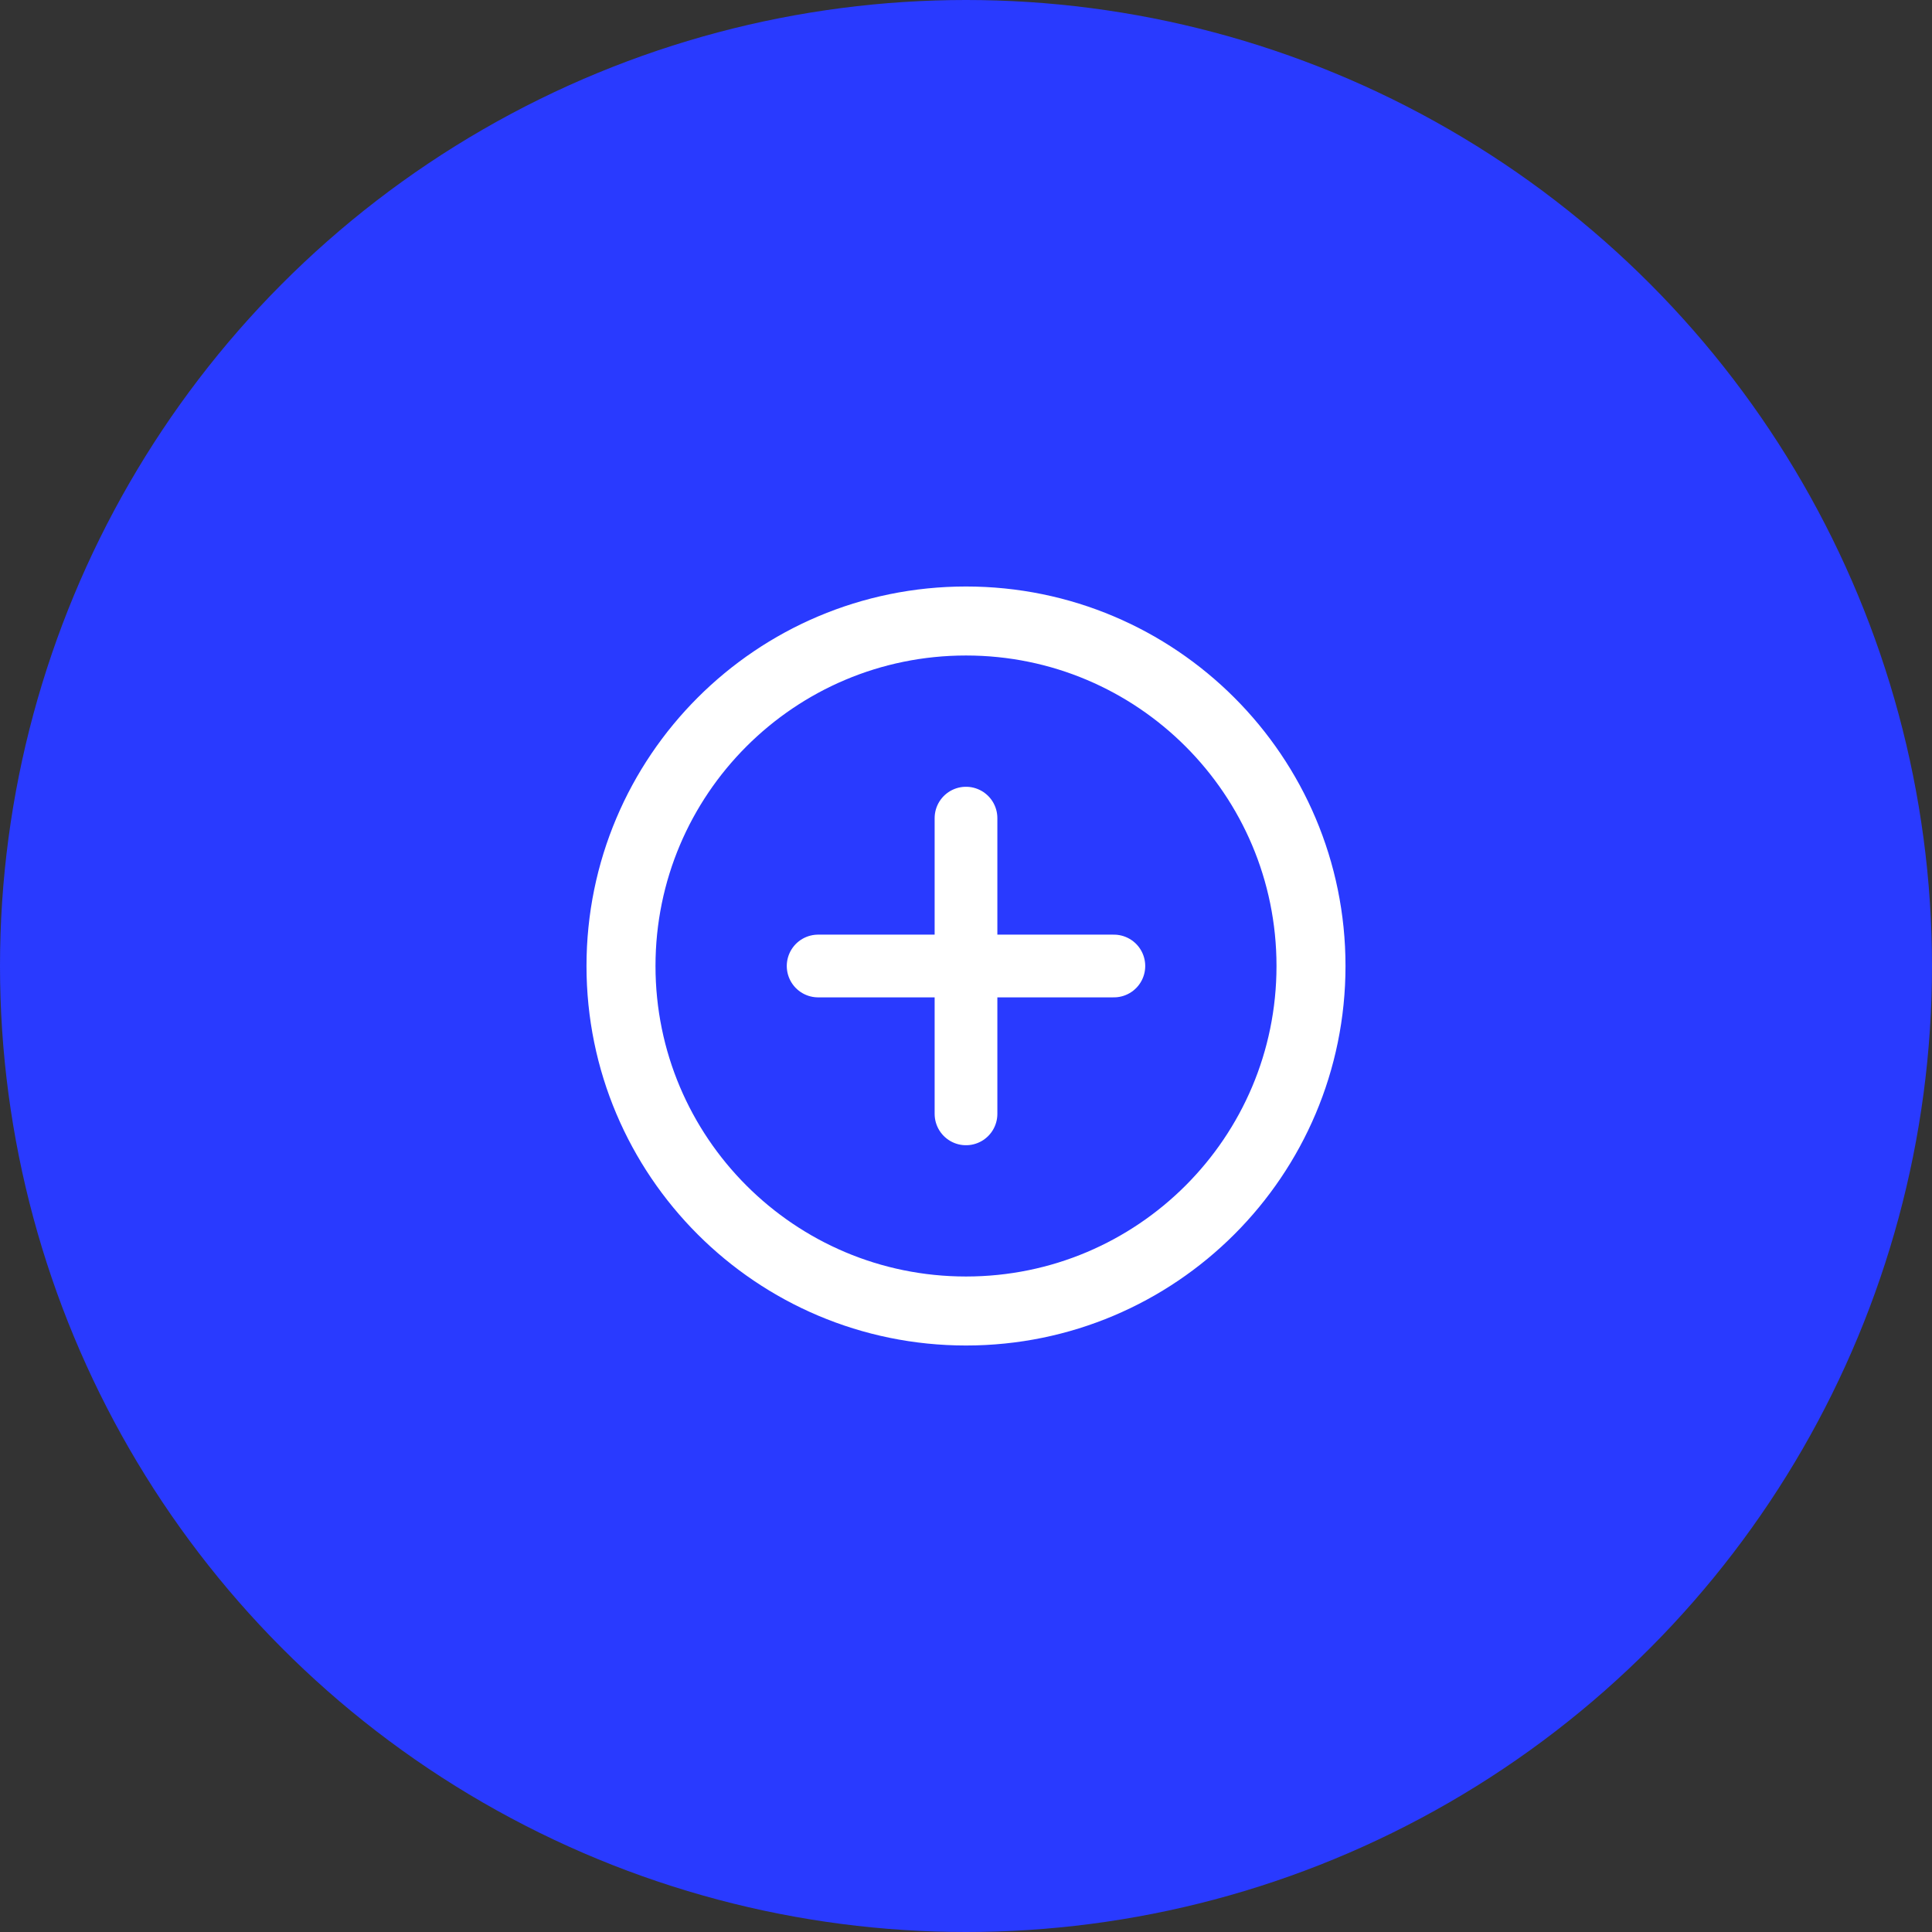 <svg width="56" height="56" viewBox="0 0 56 56" fill="none" xmlns="http://www.w3.org/2000/svg">
<rect x="0" y="0" width="56" height="56" fill="#333333" stroke="none"/>
<circle cx="28" cy="28" r="28" fill="#293AFF"/>
<path d="M28 38C33.523 38 38 33.523 38 28C38 22.477 33.523 18 28 18C22.477 18 18 22.477 18 28C18 33.523 22.477 38 28 38Z" stroke="white" stroke-width="2" stroke-linecap="round" stroke-linejoin="round"/>
<path d="M23.714 28H32.286" stroke="white" stroke-width="1.818" stroke-linecap="round" stroke-linejoin="round"/>
<path d="M28 23.714V32.286" stroke="white" stroke-width="1.818" stroke-linecap="round" stroke-linejoin="round"/>
</svg>
